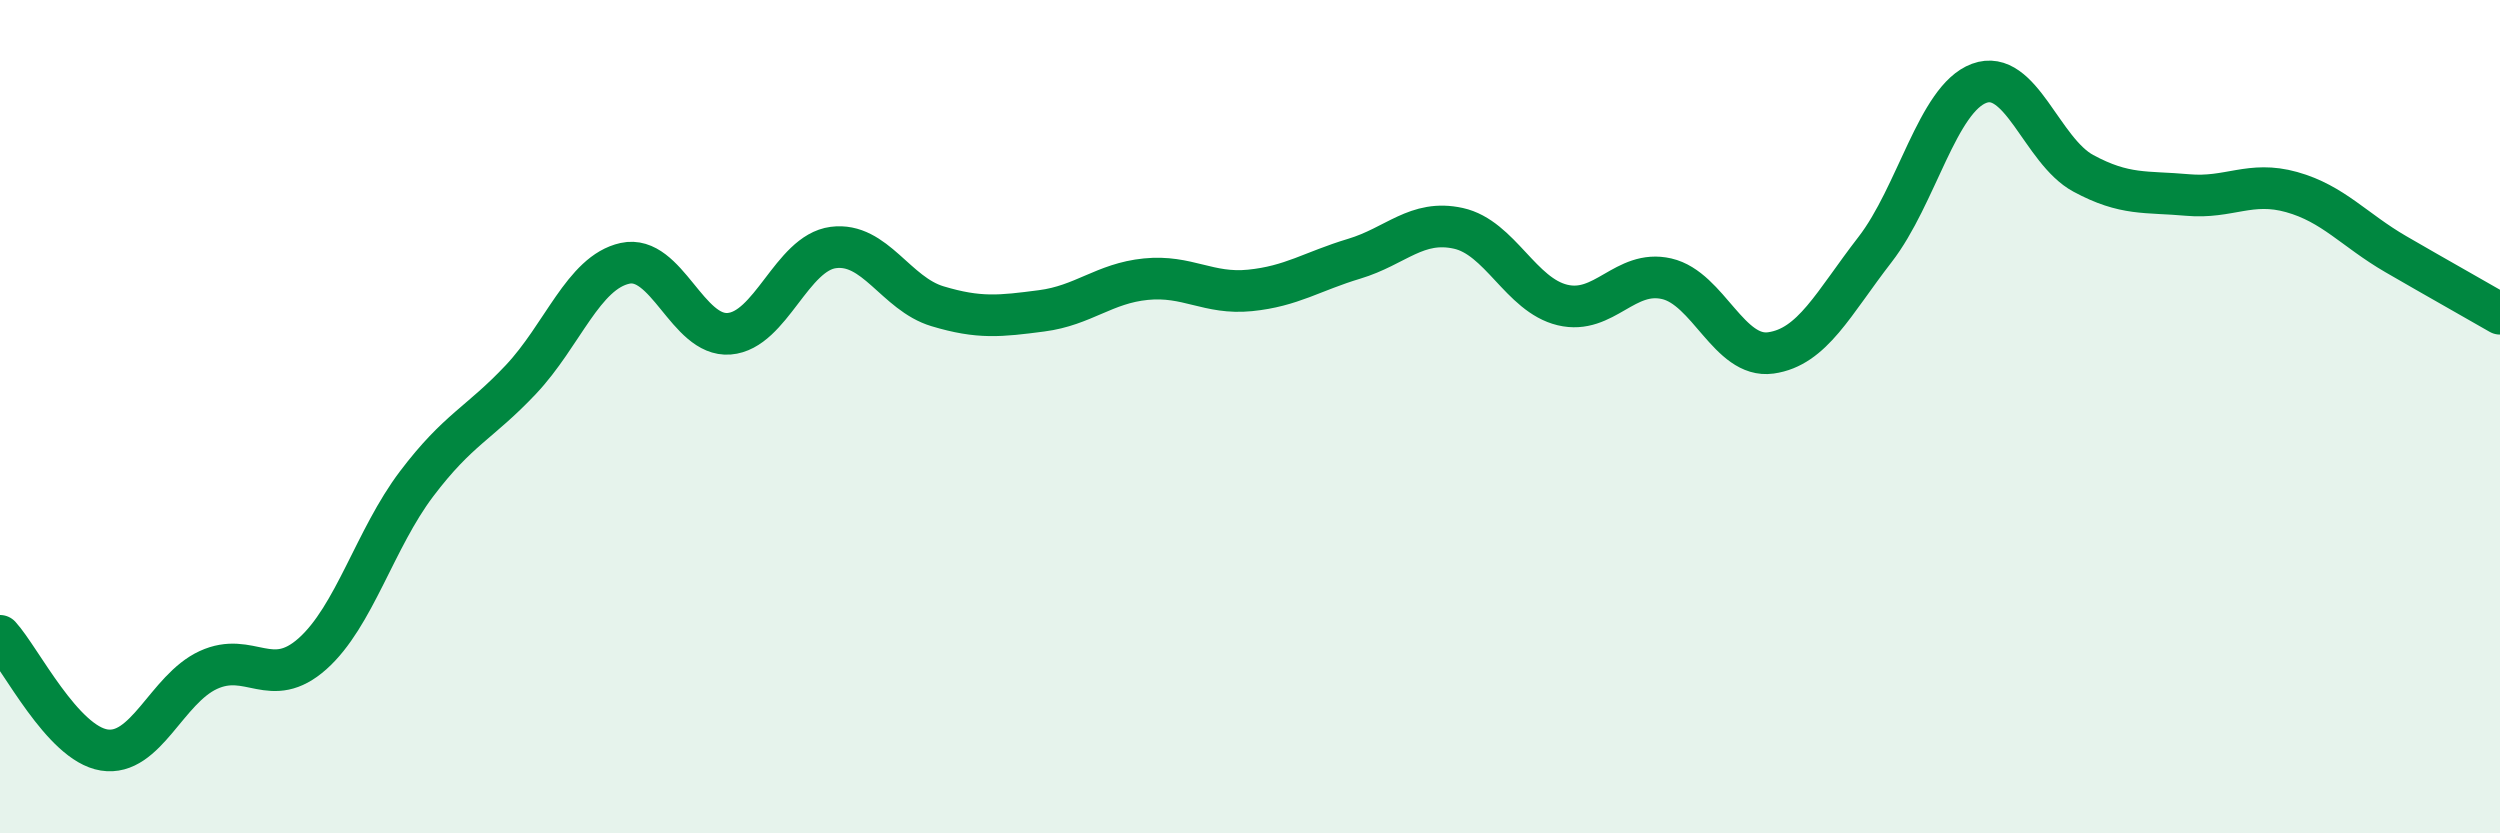 
    <svg width="60" height="20" viewBox="0 0 60 20" xmlns="http://www.w3.org/2000/svg">
      <path
        d="M 0,15.26 C 0.5,15.81 1.5,17.84 2.5,18 C 3.5,18.16 4,16.54 5,16.08 C 6,15.62 6.5,16.58 7.5,15.69 C 8.5,14.8 9,12.93 10,11.61 C 11,10.29 11.5,10.17 12.5,9.11 C 13.5,8.05 14,6.54 15,6.32 C 16,6.1 16.5,8.09 17.5,8.01 C 18.5,7.93 19,6.07 20,5.94 C 21,5.81 21.5,7.05 22.5,7.35 C 23.5,7.65 24,7.59 25,7.46 C 26,7.33 26.5,6.8 27.5,6.7 C 28.5,6.6 29,7.07 30,6.97 C 31,6.87 31.5,6.51 32.5,6.21 C 33.5,5.91 34,5.26 35,5.48 C 36,5.7 36.5,7.08 37.5,7.32 C 38.5,7.56 39,6.46 40,6.69 C 41,6.92 41.5,8.61 42.5,8.47 C 43.5,8.33 44,7.28 45,5.99 C 46,4.7 46.5,2.37 47.5,2 C 48.5,1.63 49,3.62 50,4.16 C 51,4.7 51.5,4.59 52.5,4.68 C 53.5,4.77 54,4.33 55,4.61 C 56,4.89 56.5,5.52 57.5,6.1 C 58.5,6.68 59.5,7.24 60,7.53L60 20L0 20Z"
        fill="#008740"
        opacity="0.1"
        stroke-linecap="round"
        stroke-linejoin="round"
      />
      <path
        d="M 0,15.26 C 0.5,15.81 1.5,17.84 2.5,18 C 3.5,18.16 4,16.54 5,16.08 C 6,15.62 6.5,16.58 7.5,15.69 C 8.5,14.8 9,12.93 10,11.61 C 11,10.29 11.5,10.17 12.5,9.11 C 13.5,8.05 14,6.54 15,6.32 C 16,6.1 16.5,8.09 17.5,8.01 C 18.5,7.93 19,6.07 20,5.94 C 21,5.81 21.5,7.05 22.5,7.35 C 23.5,7.65 24,7.59 25,7.46 C 26,7.33 26.5,6.8 27.5,6.7 C 28.5,6.6 29,7.07 30,6.97 C 31,6.87 31.5,6.51 32.5,6.21 C 33.5,5.91 34,5.26 35,5.48 C 36,5.7 36.5,7.08 37.5,7.32 C 38.5,7.56 39,6.46 40,6.69 C 41,6.92 41.5,8.61 42.5,8.47 C 43.5,8.33 44,7.28 45,5.99 C 46,4.7 46.5,2.37 47.5,2 C 48.5,1.63 49,3.62 50,4.16 C 51,4.7 51.5,4.59 52.5,4.68 C 53.5,4.77 54,4.33 55,4.61 C 56,4.89 56.5,5.52 57.5,6.1 C 58.5,6.68 59.5,7.24 60,7.53"
        stroke="#008740"
        stroke-width="1"
        fill="none"
        stroke-linecap="round"
        stroke-linejoin="round"
      />
    </svg>
  
